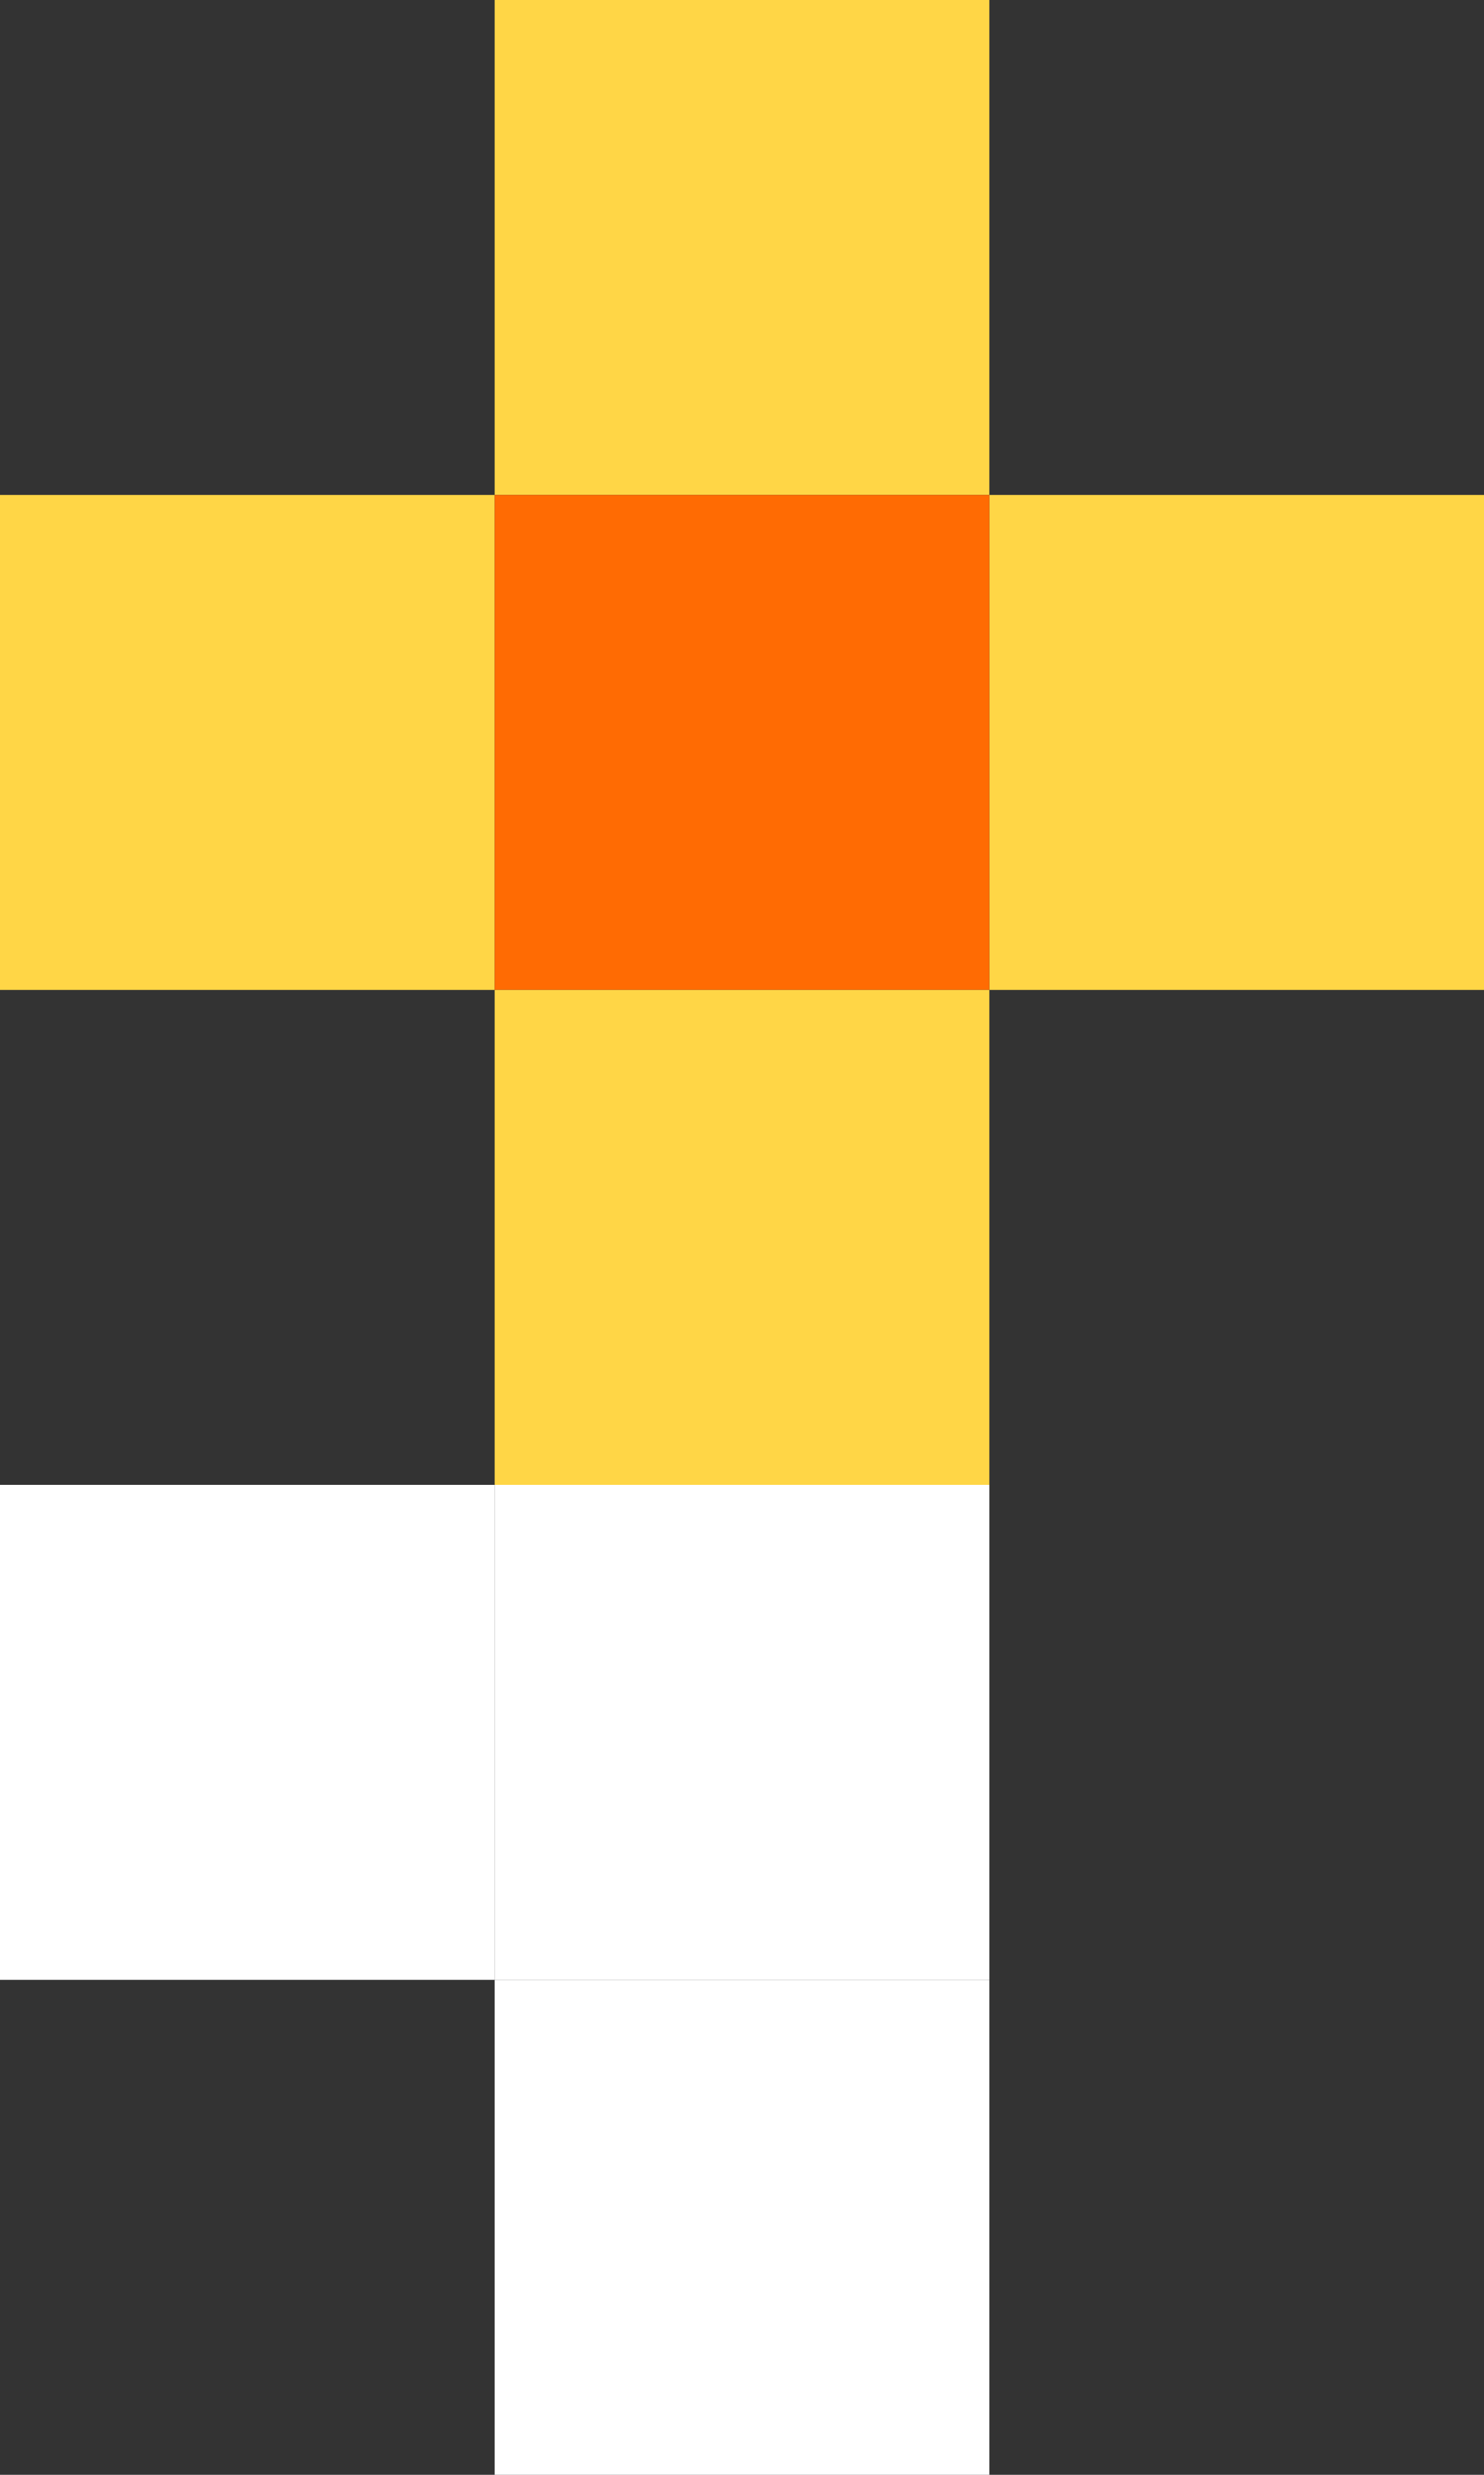 <?xml version="1.0" encoding="UTF-8"?> <svg xmlns="http://www.w3.org/2000/svg" width="105" height="175" viewBox="0 0 105 175" fill="none"><rect x="0" y="0" width="105" height="175" fill="#333333" stroke="none"/><rect x="105" y="70" width="35" height="35" transform="rotate(-180 105 70)" fill="#FFD646"></rect><rect x="70" y="35" width="35" height="35" transform="rotate(-180 70 35)" fill="#FFD646"></rect><rect x="35" y="70" width="35" height="35" transform="rotate(-180 35 70)" fill="#FFD646"></rect><rect x="70" y="70" width="35" height="35" transform="rotate(-180 70 70)" fill="#FF6B03"></rect><rect x="70" y="140" width="35" height="35" transform="rotate(-180 70 140)" fill="white"></rect><rect x="70" y="175" width="35" height="35" transform="rotate(-180 70 175)" fill="white"></rect><rect x="70" y="105" width="35" height="35" transform="rotate(-180 70 105)" fill="#FFD646"></rect><rect y="105" width="35" height="35" fill="white"></rect></svg> 